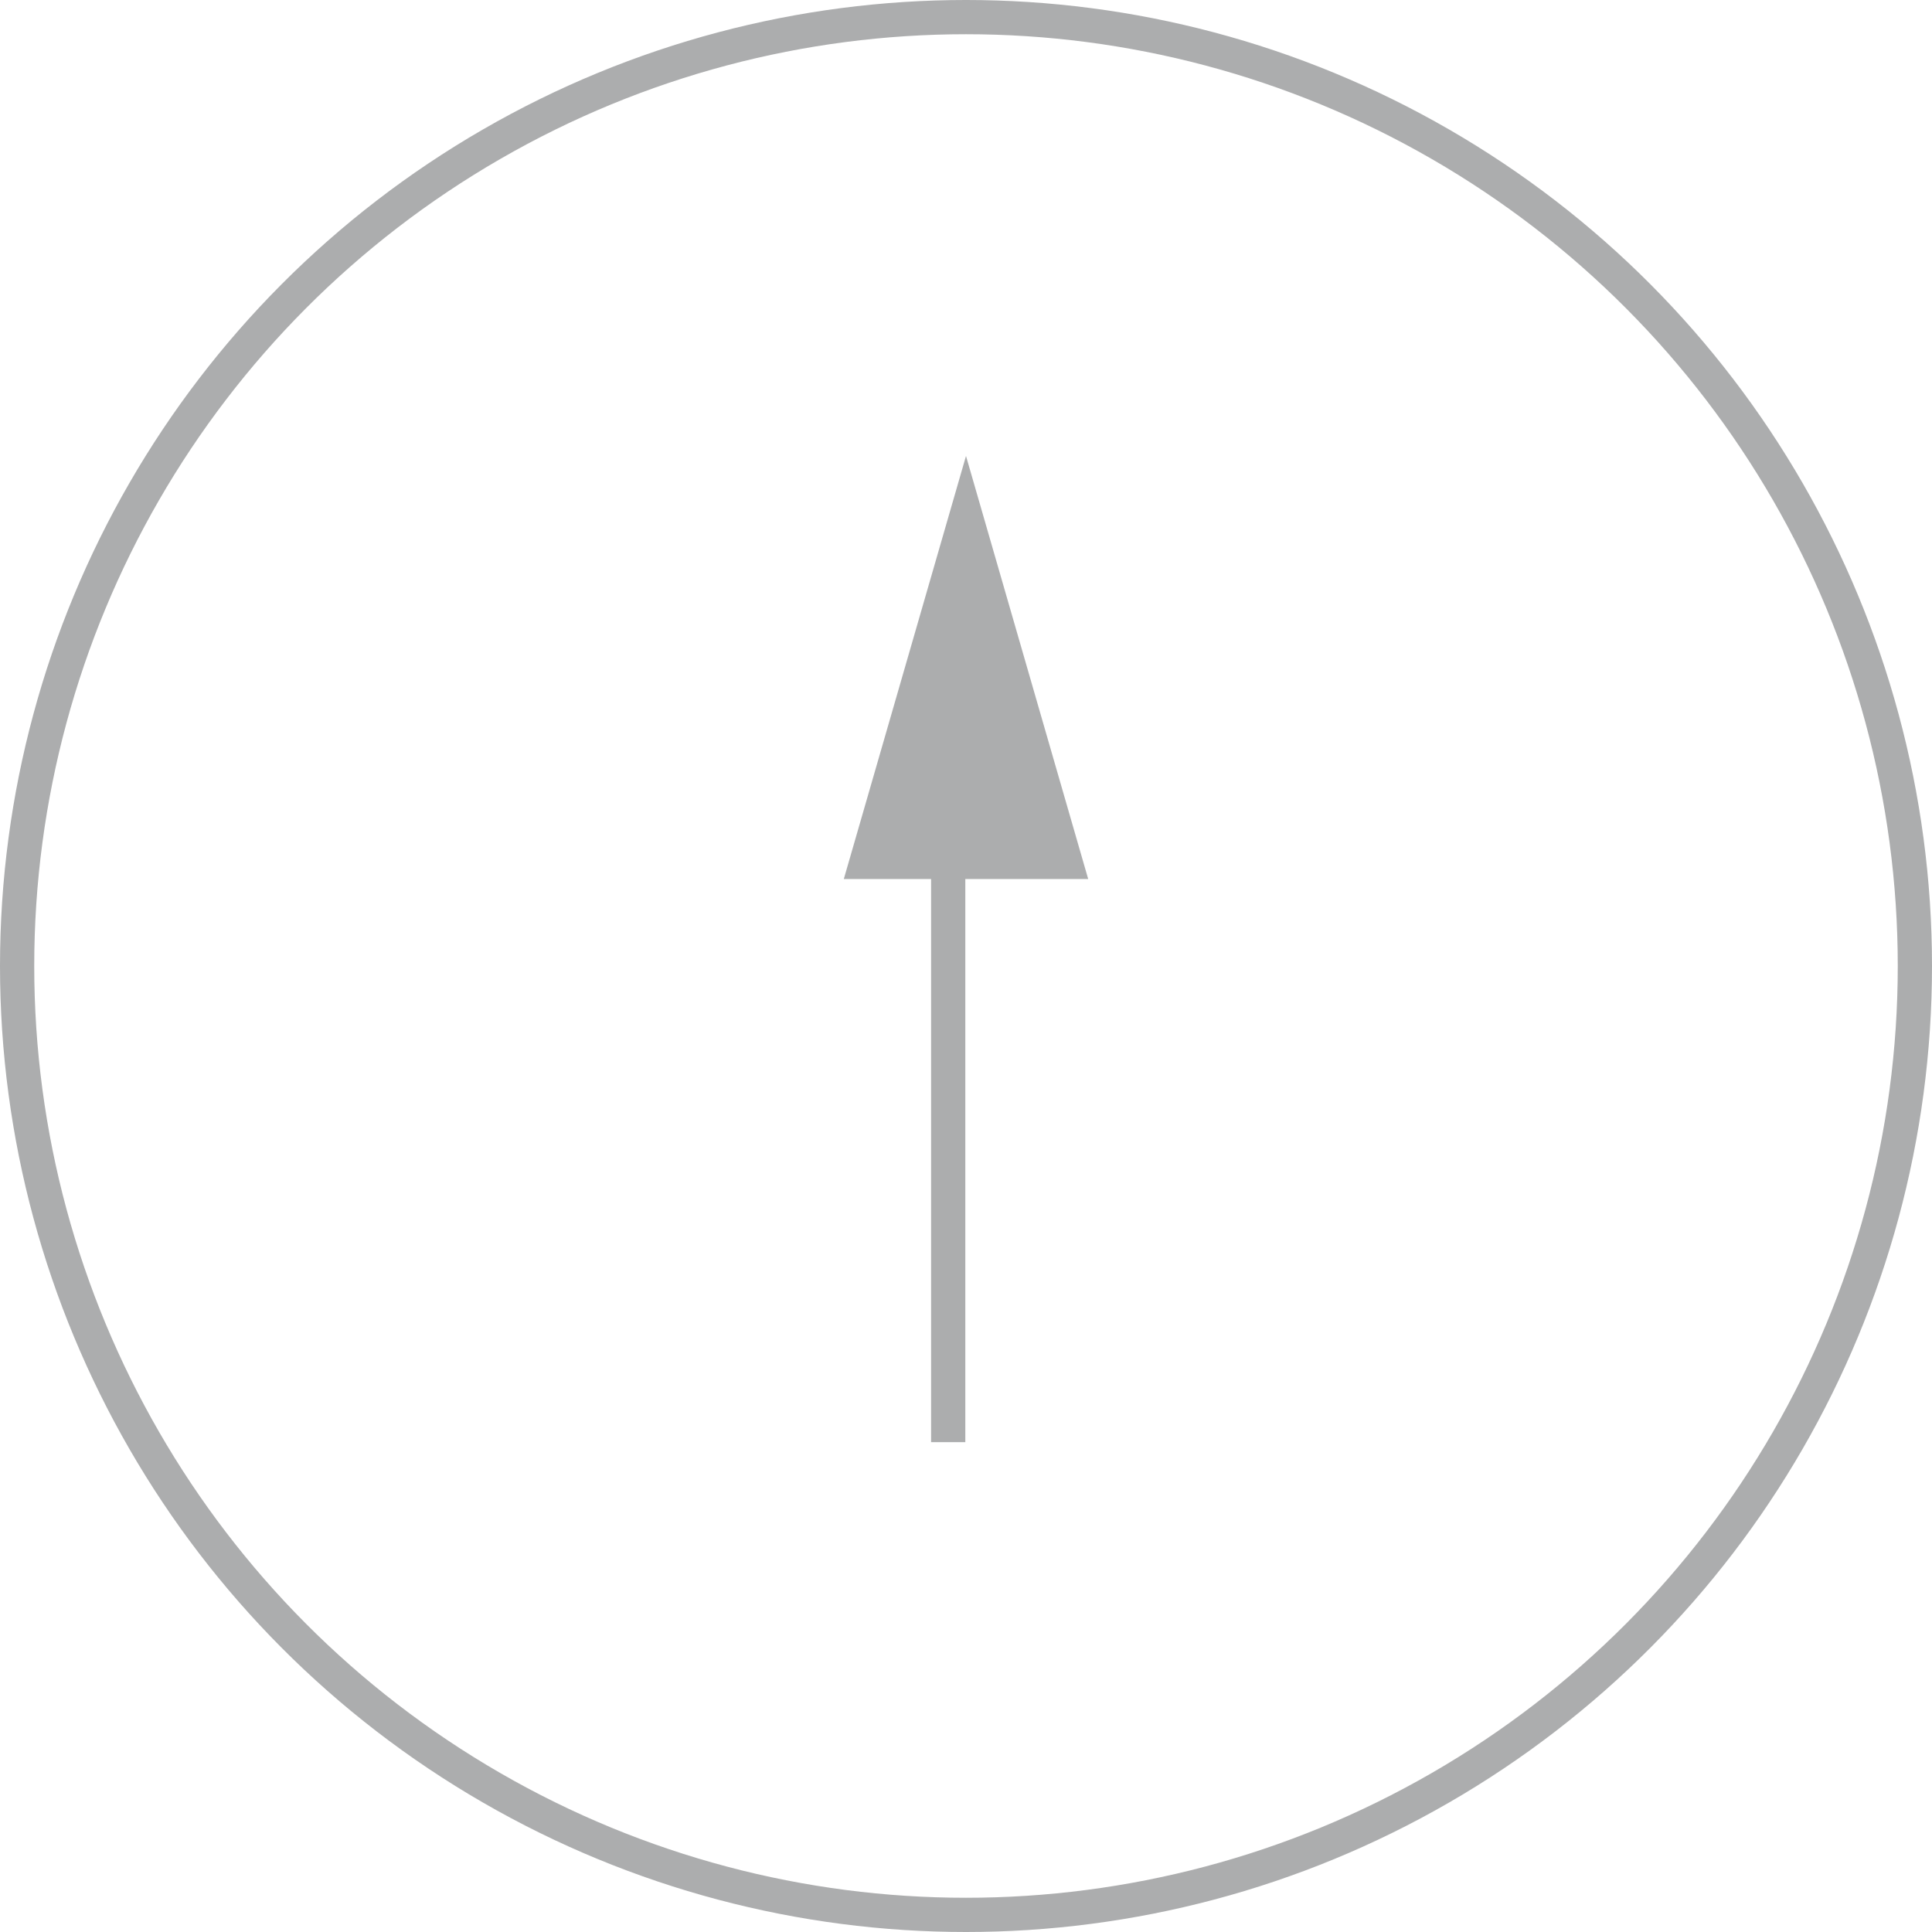<?xml version="1.0" encoding="UTF-8"?>
<svg id="_レイヤー_2" data-name="レイヤー 2" xmlns="http://www.w3.org/2000/svg" viewBox="0 0 56.44 56.44">
  <defs>
    <style>
      .cls-1 {
        fill: #acadae;
      }

      .cls-2 {
        fill: none;
        stroke: #acadae;
        stroke-miterlimit: 10;
      }
    </style>
  </defs>
  <g id="_文字" data-name="文字">
    <g>
      <g>
        <circle class="cls-2" cx="28.22" cy="28.22" r="27.72"/>
        <line class="cls-2" x1="27.7" y1="42.13" x2="27.7" y2="17.15"/>
      </g>
      <polygon class="cls-1" points="28.22 13.32 24.65 25.68 31.79 25.68 28.22 13.32 24.65 25.68 31.79 25.68 28.22 13.32"/>
    </g>
  </g>
</svg>